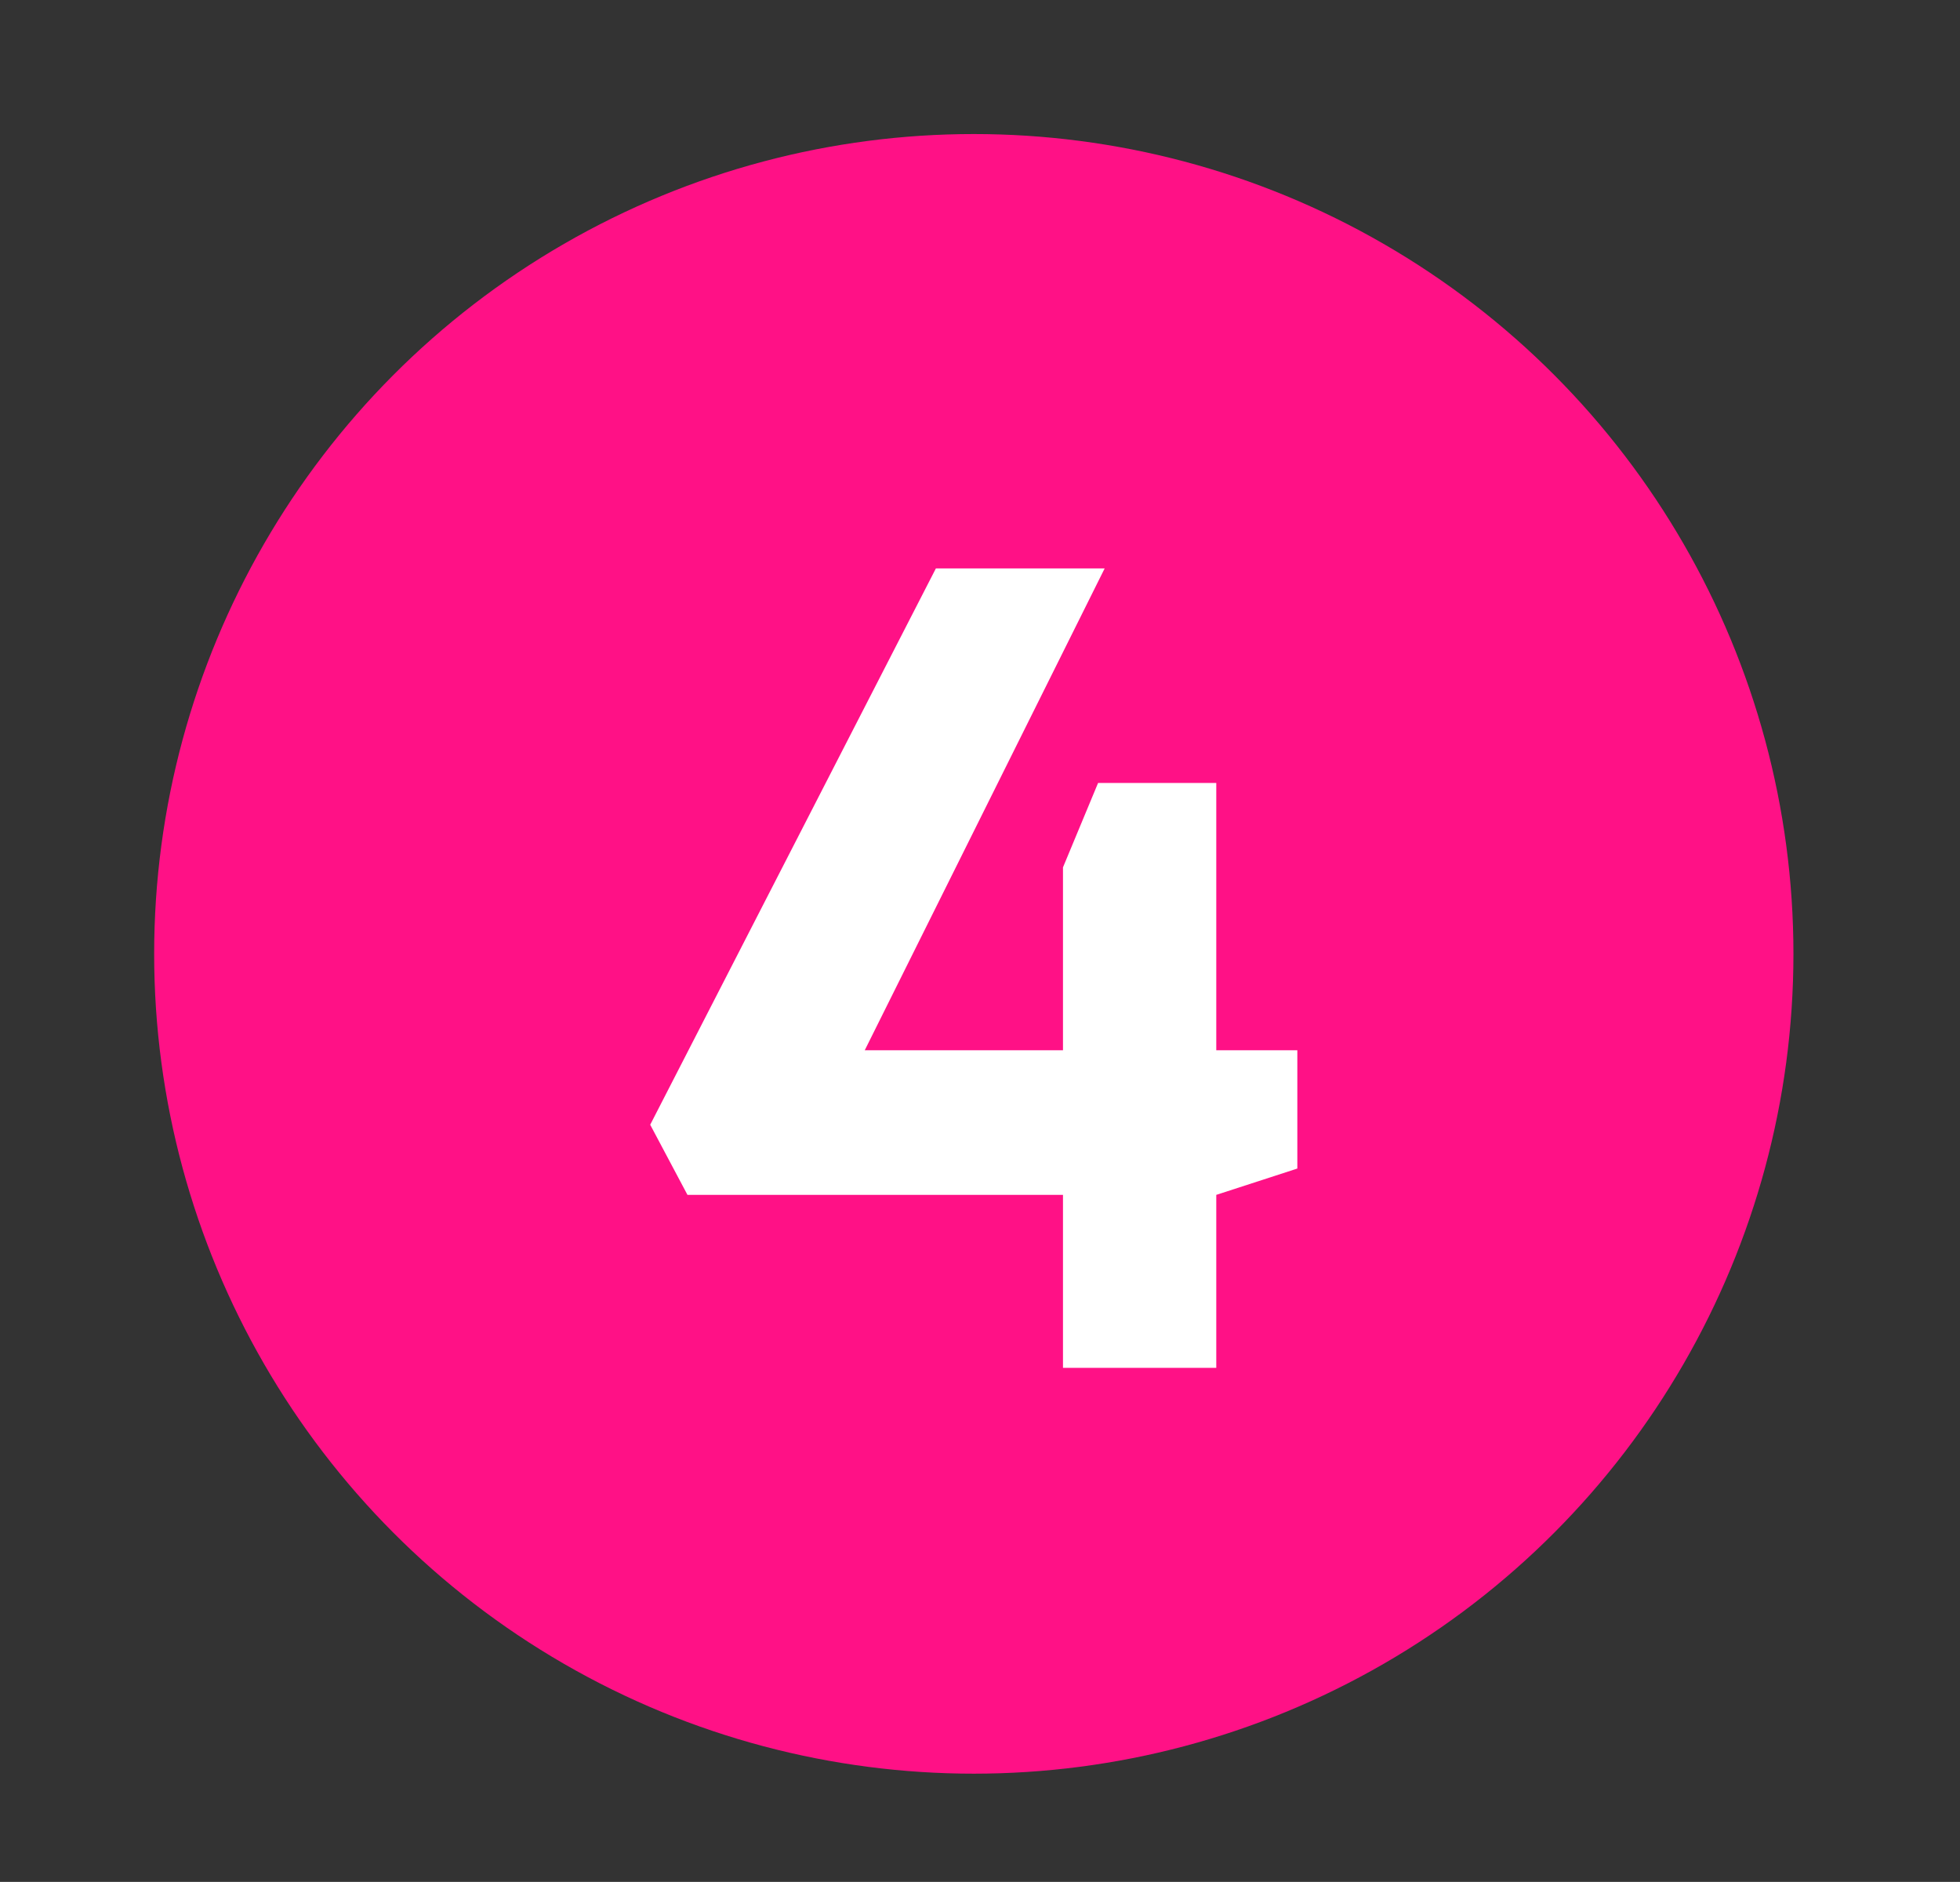 <?xml version="1.0" encoding="utf-8"?>
<!-- Generator: Adobe Illustrator 16.0.0, SVG Export Plug-In . SVG Version: 6.00 Build 0)  -->
<!DOCTYPE svg PUBLIC "-//W3C//DTD SVG 1.1//EN" "http://www.w3.org/Graphics/SVG/1.1/DTD/svg11.dtd">
<svg version="1.1" id="Layer_1" xmlns="http://www.w3.org/2000/svg" xmlns:xlink="http://www.w3.org/1999/xlink" x="0px" y="0px"
	 width="36.197px" height="34.747px" viewBox="106.667 89.999 36.197 34.747" enable-background="new 106.667 89.999 36.197 34.747"
	 xml:space="preserve">
<rect x="106.667" y="89.999" width="36.197" height="34.747" fill="#333333" stroke="none"/>
<circle fill="#FF1186" cx="124.651" cy="107.611" r="15.137"/>
<path fill="#FFFFFF" d="M126.298,109.391v-3.377l0.648-1.558h2.183v4.935h1.497v2.184l-1.497,0.486v3.194h-2.831v-3.194h-6.935
	l-0.688-1.295l5.276-10.272h3.117l-4.431,8.897H126.298z"/>
</svg>
